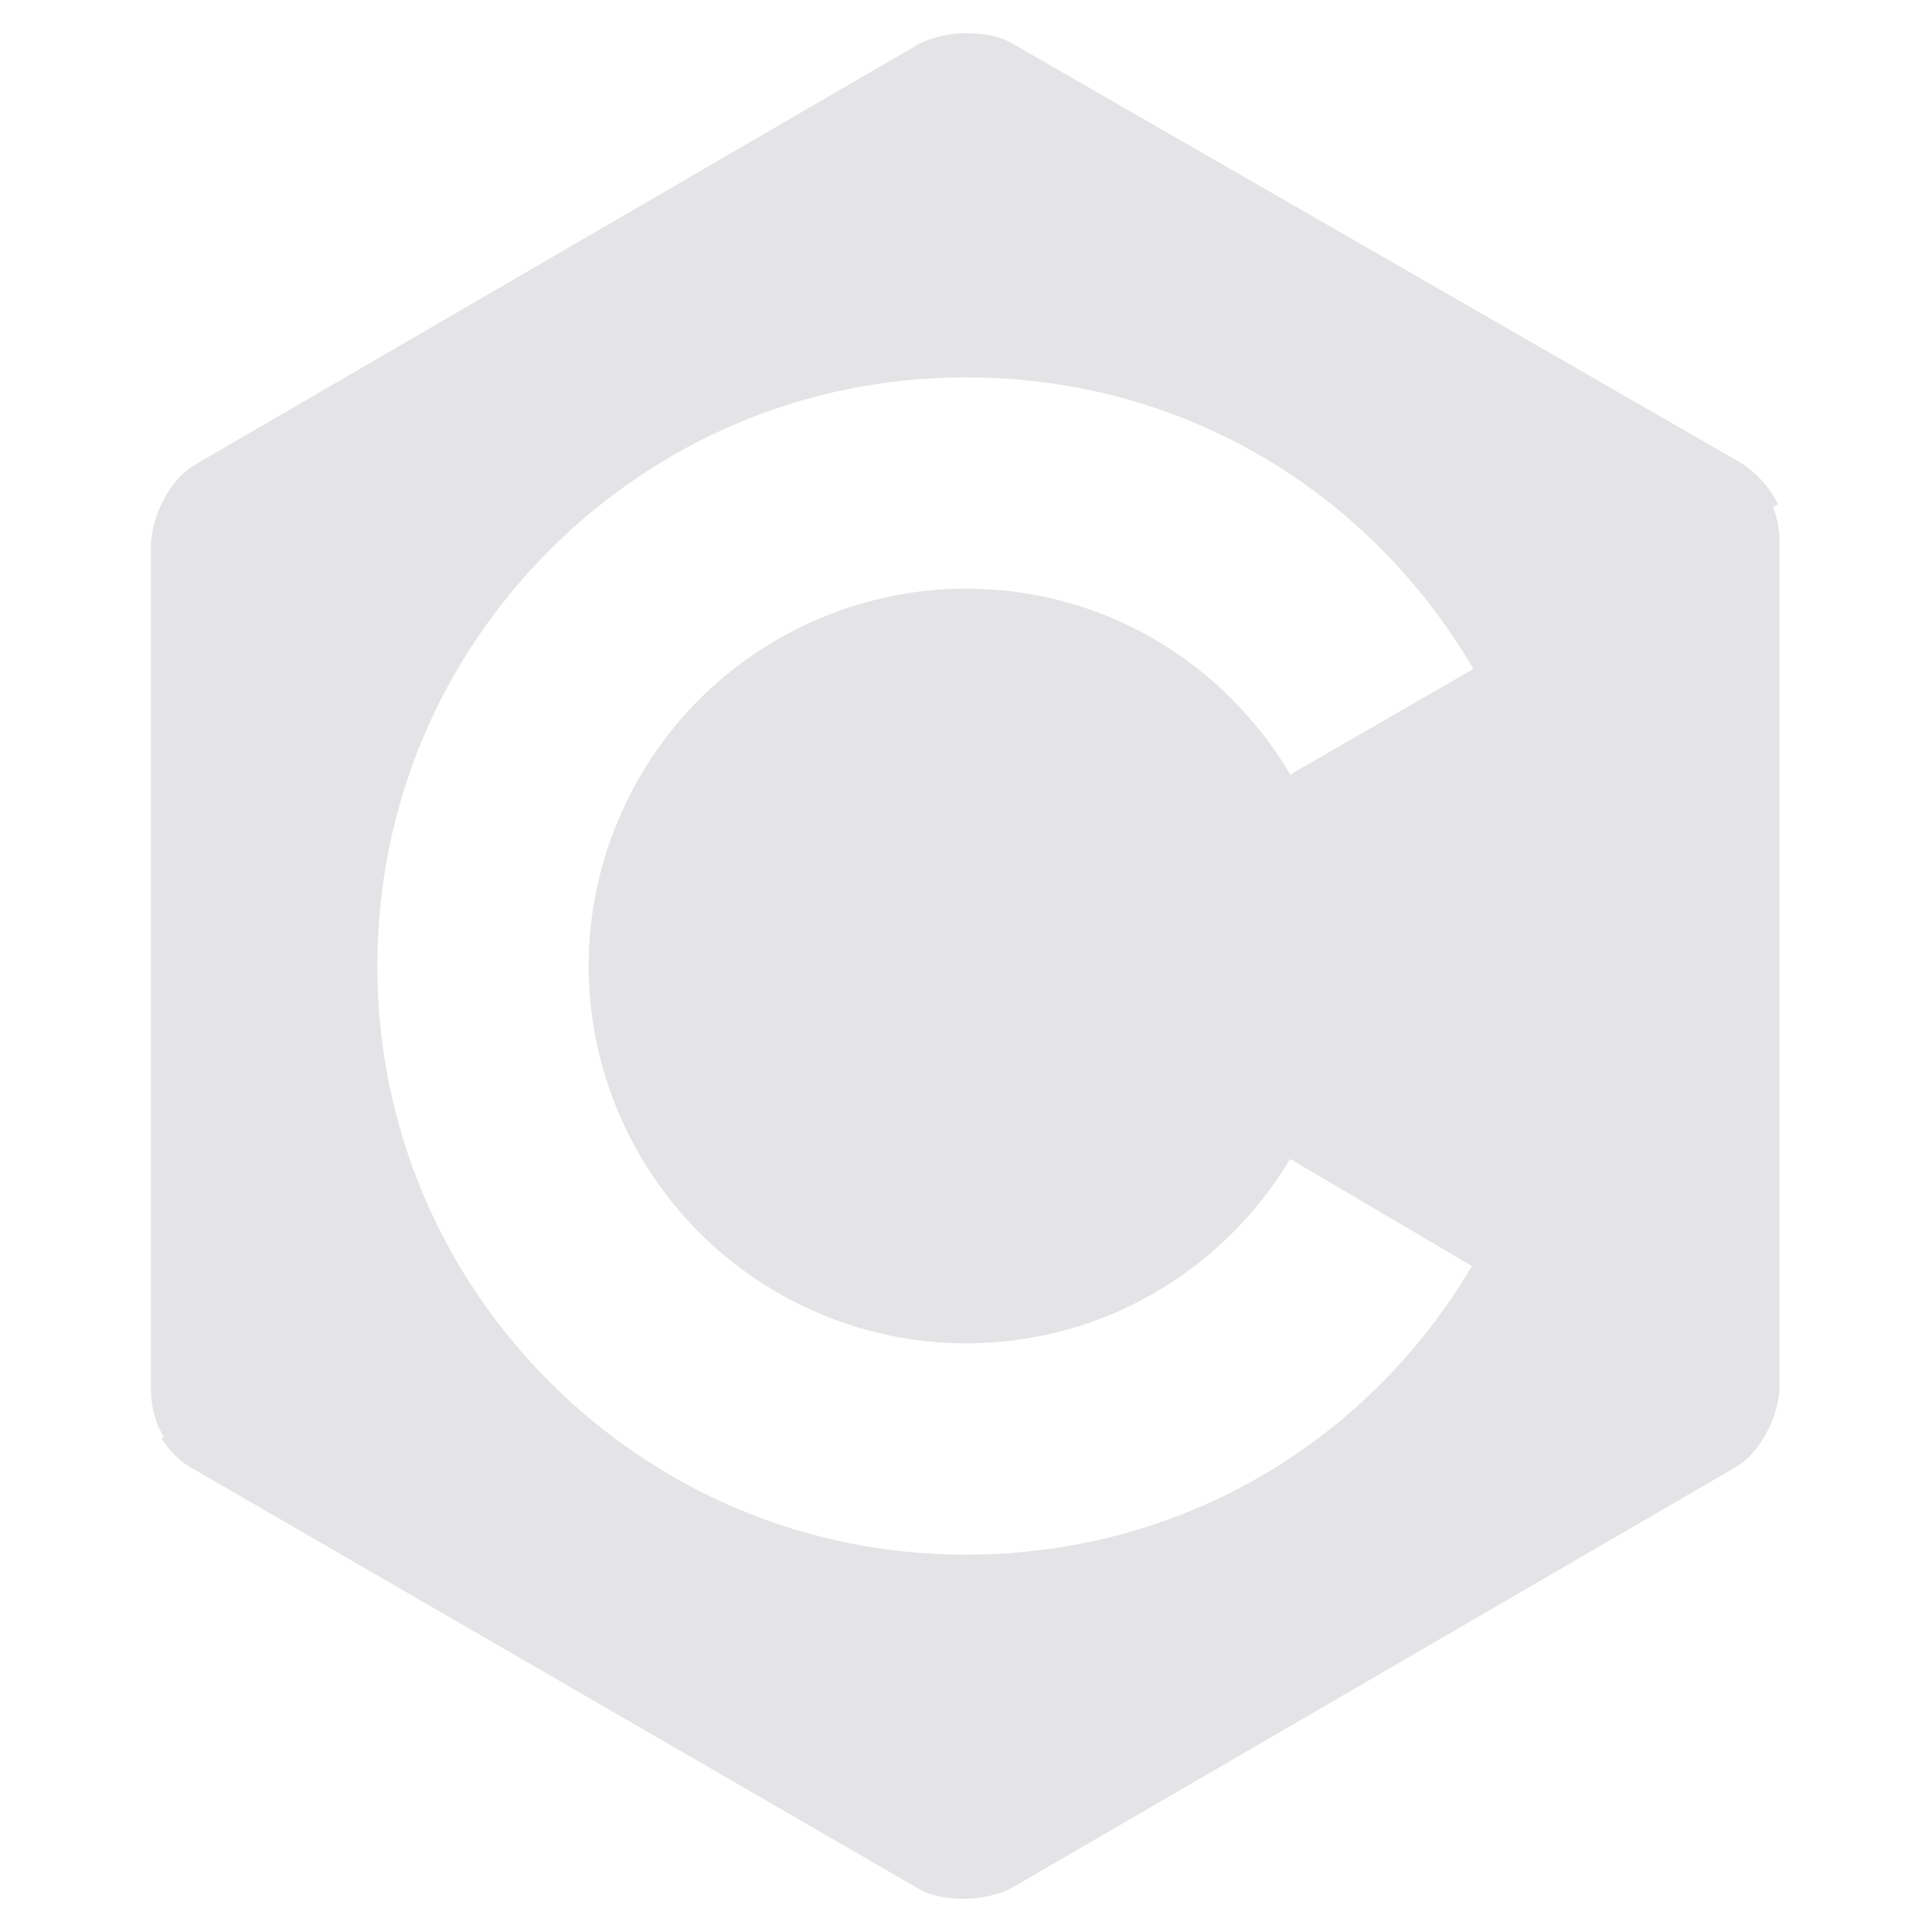 <svg xmlns="http://www.w3.org/2000/svg" viewBox="0 0 128 128"><path d="M117.9 36.1v55.7c0 1.9-1.2 4.4-2.9 5.4l-48 27.9c-.8.4-1.9.7-3.1.7-1.2 0-2.3-.2-3.1-.7L12.6 97.2c-.7-.4-1.4-1.1-1.9-1.9l.165-.096C10.177 94.148 10 92.935 10 91.9V36.2c0-1.9 1.2-4.4 2.9-5.4l48-27.9c.8-.4 1.9-.7 3.1-.7 1.2 0 2.3.2 3.1.7l48.3 27.8c.9.6 1.8 1.5 2.4 2.7l-.348.202c.369.818.448 1.698.448 2.498Zm-32.6 40C81.1 83.5 73.1 88.5 64 88.5c-13.5 0-24.5-11-24.5-24.5s11-24.5 24.5-24.5c9.1 0 17.1 5 21.3 12.5l13-7.5c-6.8-11.9-19.6-20-34.3-20-21.8 0-39.5 17.7-39.5 39.5s17.7 39.5 39.5 39.5c14.6 0 27.4-8 34.2-19.8Z" style="fill:#e4e4e7"/><path d="m98.881 83.521-.248.429C91.749 95.837 78.732 104 64 104c-11.002 0-21.066-4.508-28.279-11.721C28.509 85.066 24 75.002 24 64c0-11.002 4.509-21.066 11.721-28.279C42.934 28.508 52.998 24 64 24c14.834 0 27.851 8.265 34.734 20.252l.248.432-13.872 8.003-.246-.443C80.749 44.834 72.968 40 64 40c-6.648 0-12.584 2.666-16.959 7.041S40 57.352 40 64s2.666 12.584 7.041 16.959S57.352 88 64 88c8.968 0 16.75-4.835 20.865-12.147l.249-.443ZM64 89c-6.852 0-13.166-2.834-17.666-7.334S39 70.852 39 64s2.834-13.166 7.334-17.666S57.148 39 64 39c9.233 0 17.132 4.969 21.483 12.317l12.134-7C90.841 32.743 78.566 25 64 25c-10.798 0-20.484 4.342-27.571 11.429C29.341 43.516 25 53.202 25 64c0 10.798 4.341 20.484 11.429 27.571C43.516 98.659 53.202 103 64 103c14.467 0 26.743-7.645 33.518-19.122l-12.04-7.093C81.127 84.036 73.233 89 64 89Z" style="fill:#e4e4e7"/></svg>
